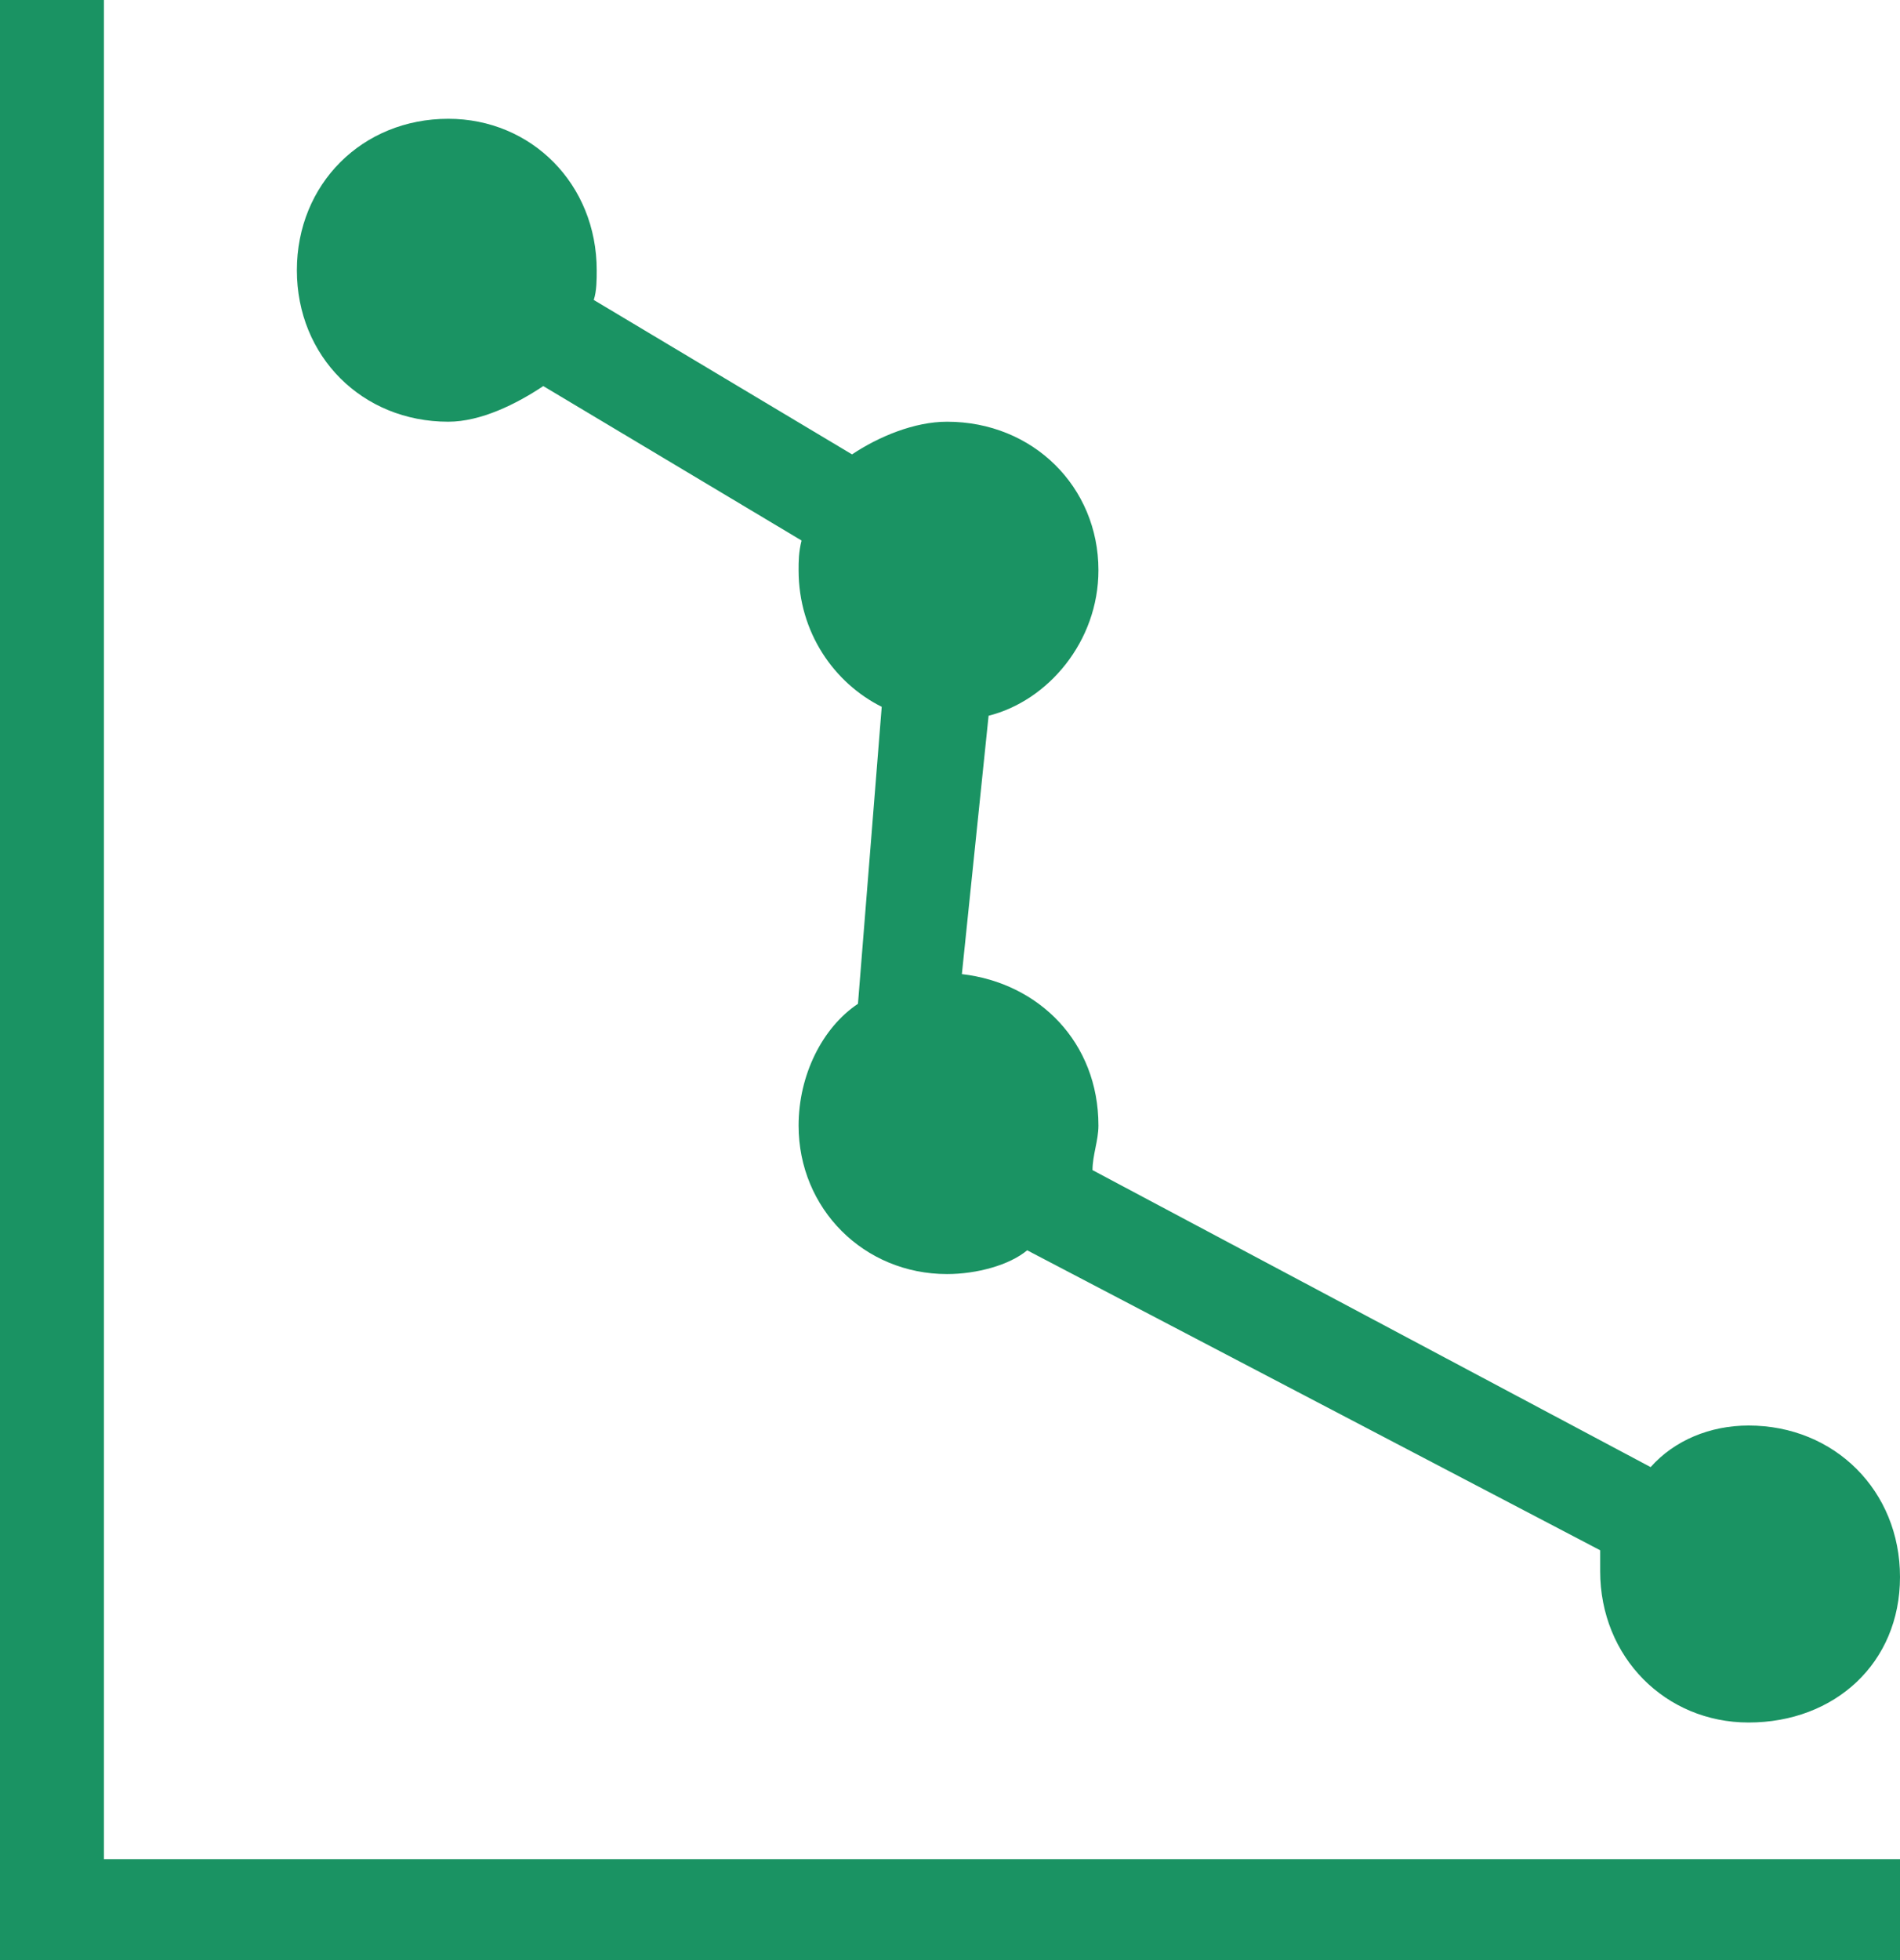 <svg version="1.2" xmlns="http://www.w3.org/2000/svg" viewBox="0 0 64 66" width="64" height="66">
	<title>Path 26</title>
	<style>
		.s0 { fill: #1a9363 } 
	</style>
	<path id="Path 26" class="s0" d="m58.9 58c-2.8 0-5-2.2-5-5.1v-0.7l-19.3-10.1c-0.6 0.5-1.7 0.8-2.7 0.8c-2.8 0-5-2.2-5-5c0-1.7 0.8-3.3 2-4.1l0.8-10c-1.6-0.8-2.8-2.5-2.8-4.6c0-0.3 0-0.6 0.1-1l-8.7-5.2c-0.9 0.6-2.1 1.2-3.2 1.2c-2.9 0-5.1-2.2-5.1-5.1c0-2.9 2.2-5.1 5.1-5.1c2.8 0 5 2.2 5 5.1c0 0.3 0 0.7-0.1 1l8.7 5.2c0.9-0.6 2.1-1.1 3.2-1.1c2.9 0 5.1 2.2 5.1 5c0 2.4-1.7 4.4-3.7 4.9l-0.9 8.7c2.6 0.3 4.6 2.3 4.6 5.1c0 0.5-0.2 1-0.2 1.5l18.8 10c0.8-0.9 2-1.4 3.3-1.4c2.9 0 5.1 2.2 5.1 5.1c0 2.9-2.2 4.9-5.1 4.9zm-58.9-58h3.5v62.6h60.5v3.4h-64z" />
</svg>